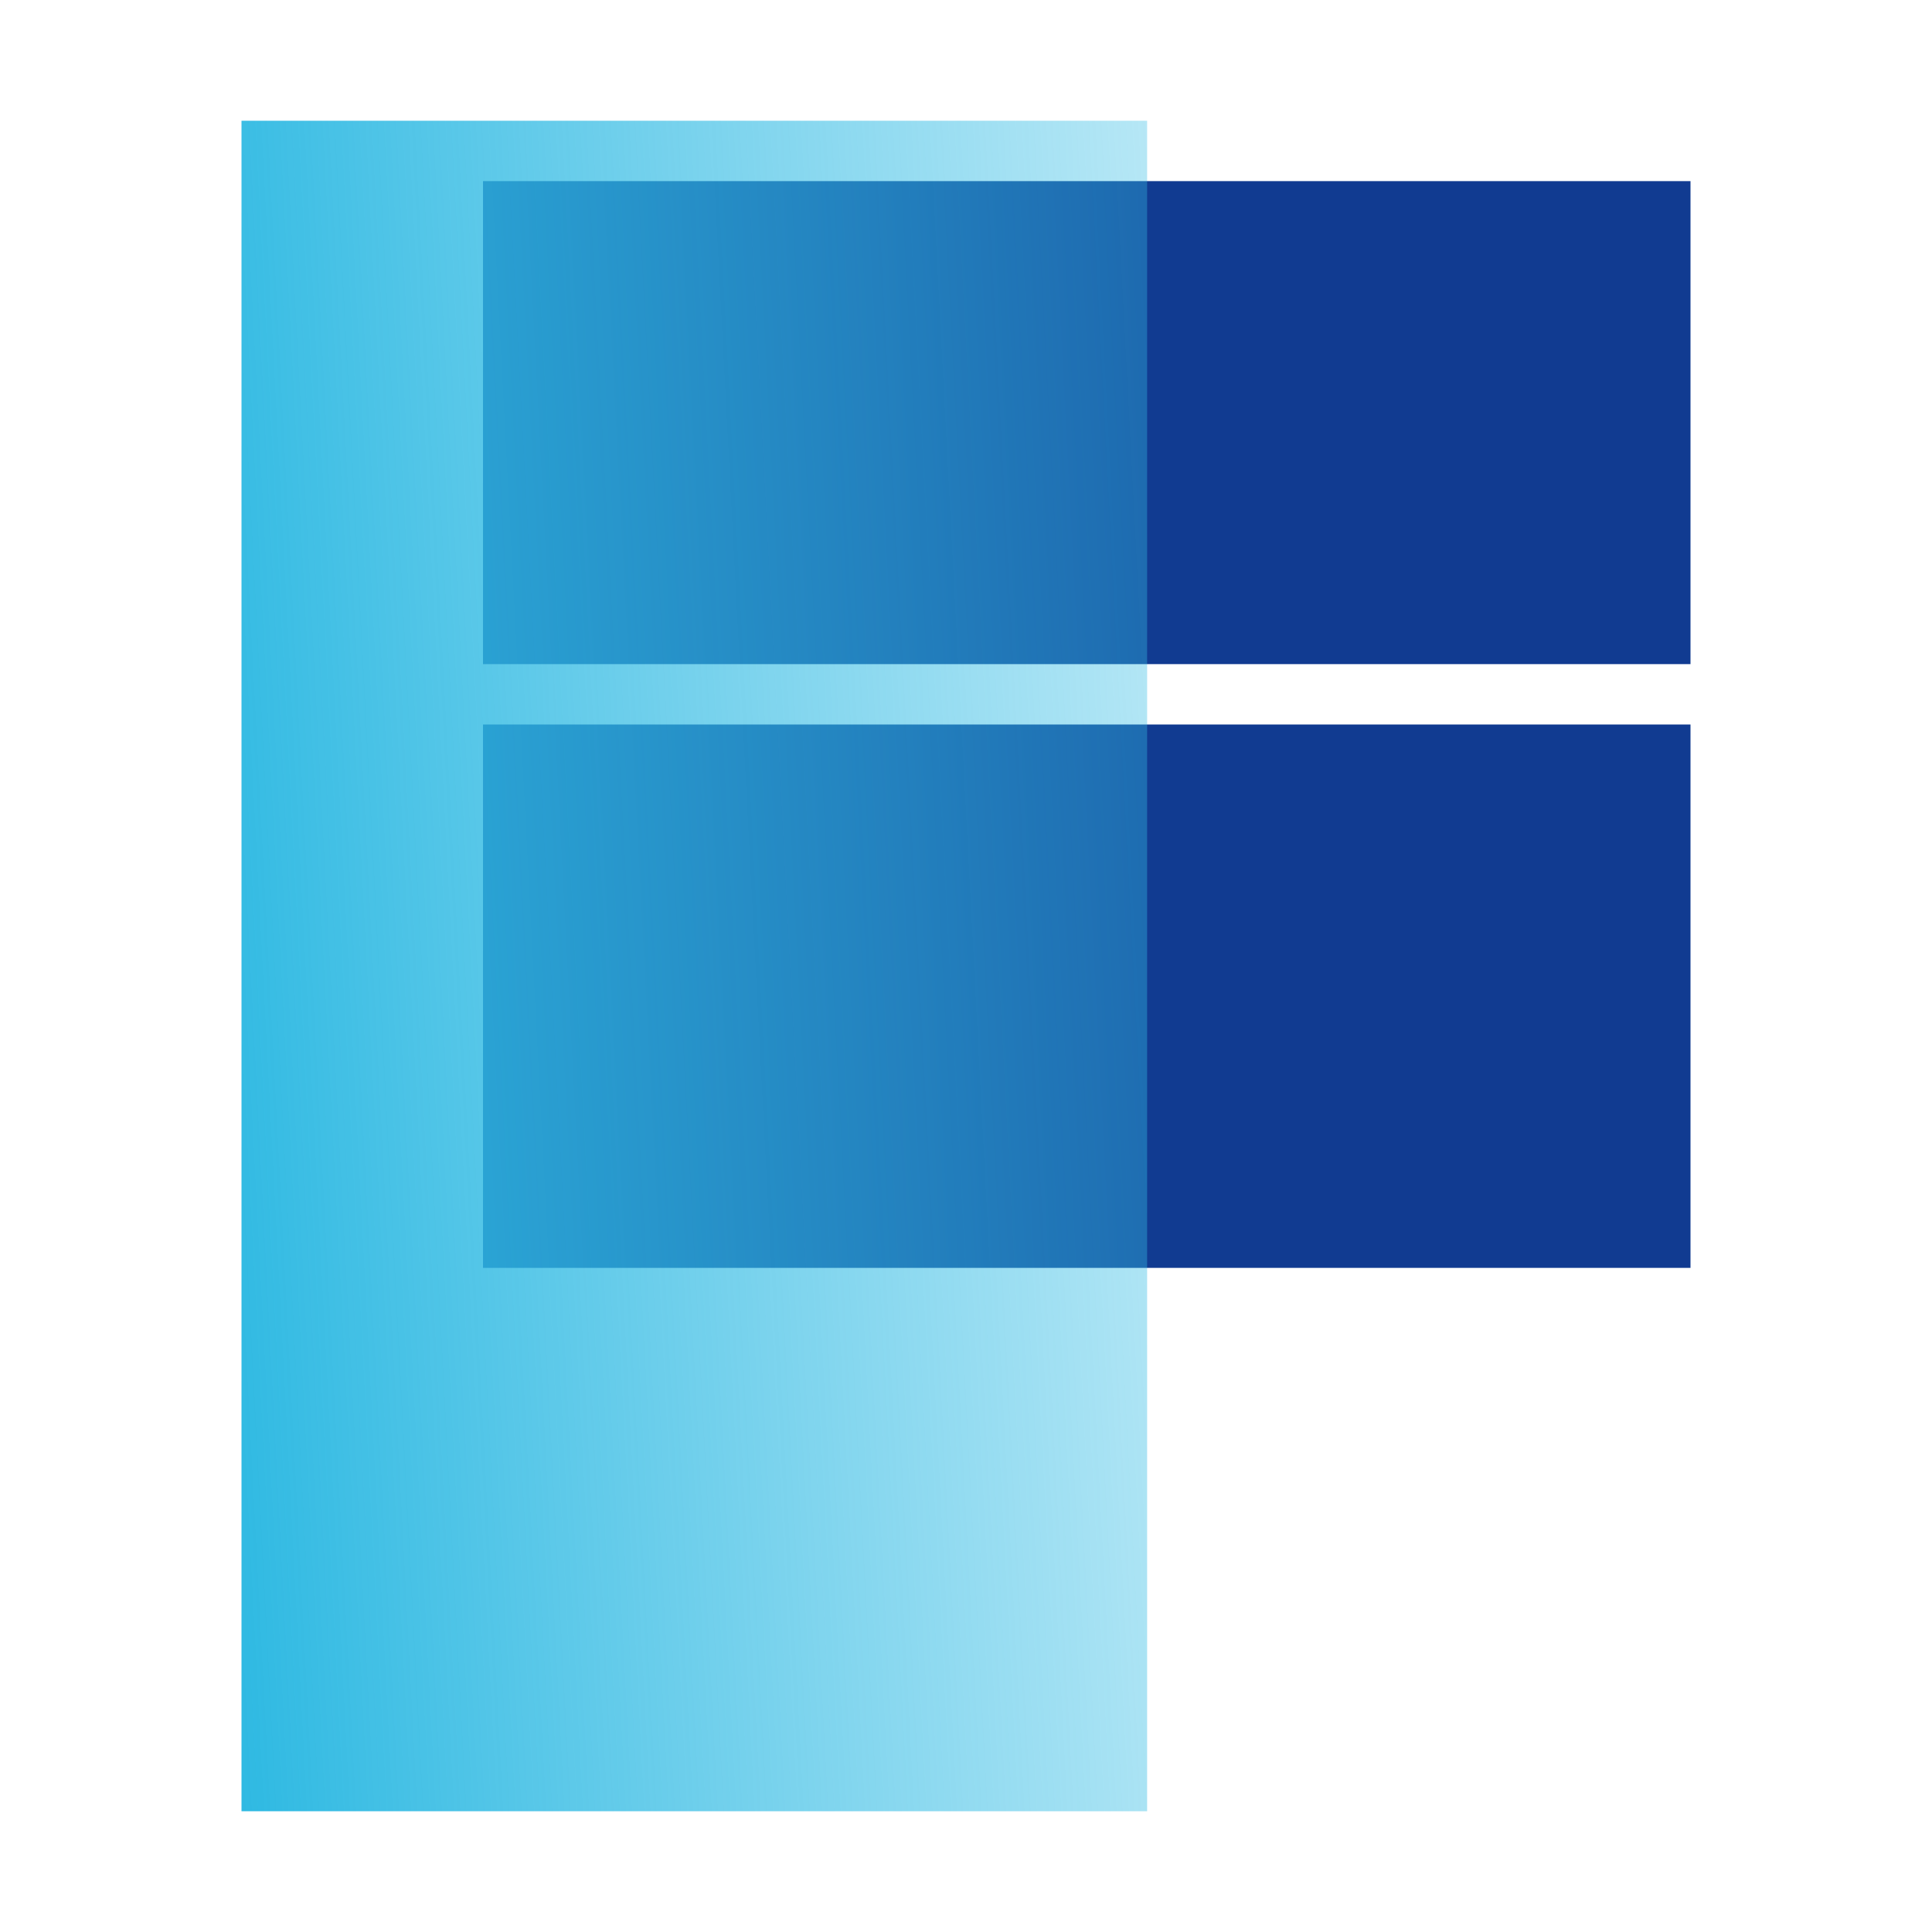 <svg width="20" height="20" viewBox="0 0 20 20" fill="none" xmlns="http://www.w3.org/2000/svg">
<g id="icon_solu&#195;&#167;&#195;&#181;es_animation">
<rect id="Rectangle 183174" x="5" y="1.875" width="12.5" height="5" fill="#113B91"/>
<rect id="Rectangle 183177" x="5" y="7.5" width="12.5" height="5.625" fill="#113B91"/>
<rect id="Rectangle 183176" x="2.5" y="1.25" width="9.375" height="17.5" fill="url(#paint0_linear_9592_77028)"/>
</g>
<defs>
<linearGradient id="paint0_linear_9592_77028" x1="18.237" y1="11.25" x2="2.102" y2="12.097" gradientUnits="userSpaceOnUse">
<stop stop-color="#37BEE6" stop-opacity="0"/>
<stop offset="1" stop-color="#2EB9E2"/>
</linearGradient>
</defs>
</svg>

